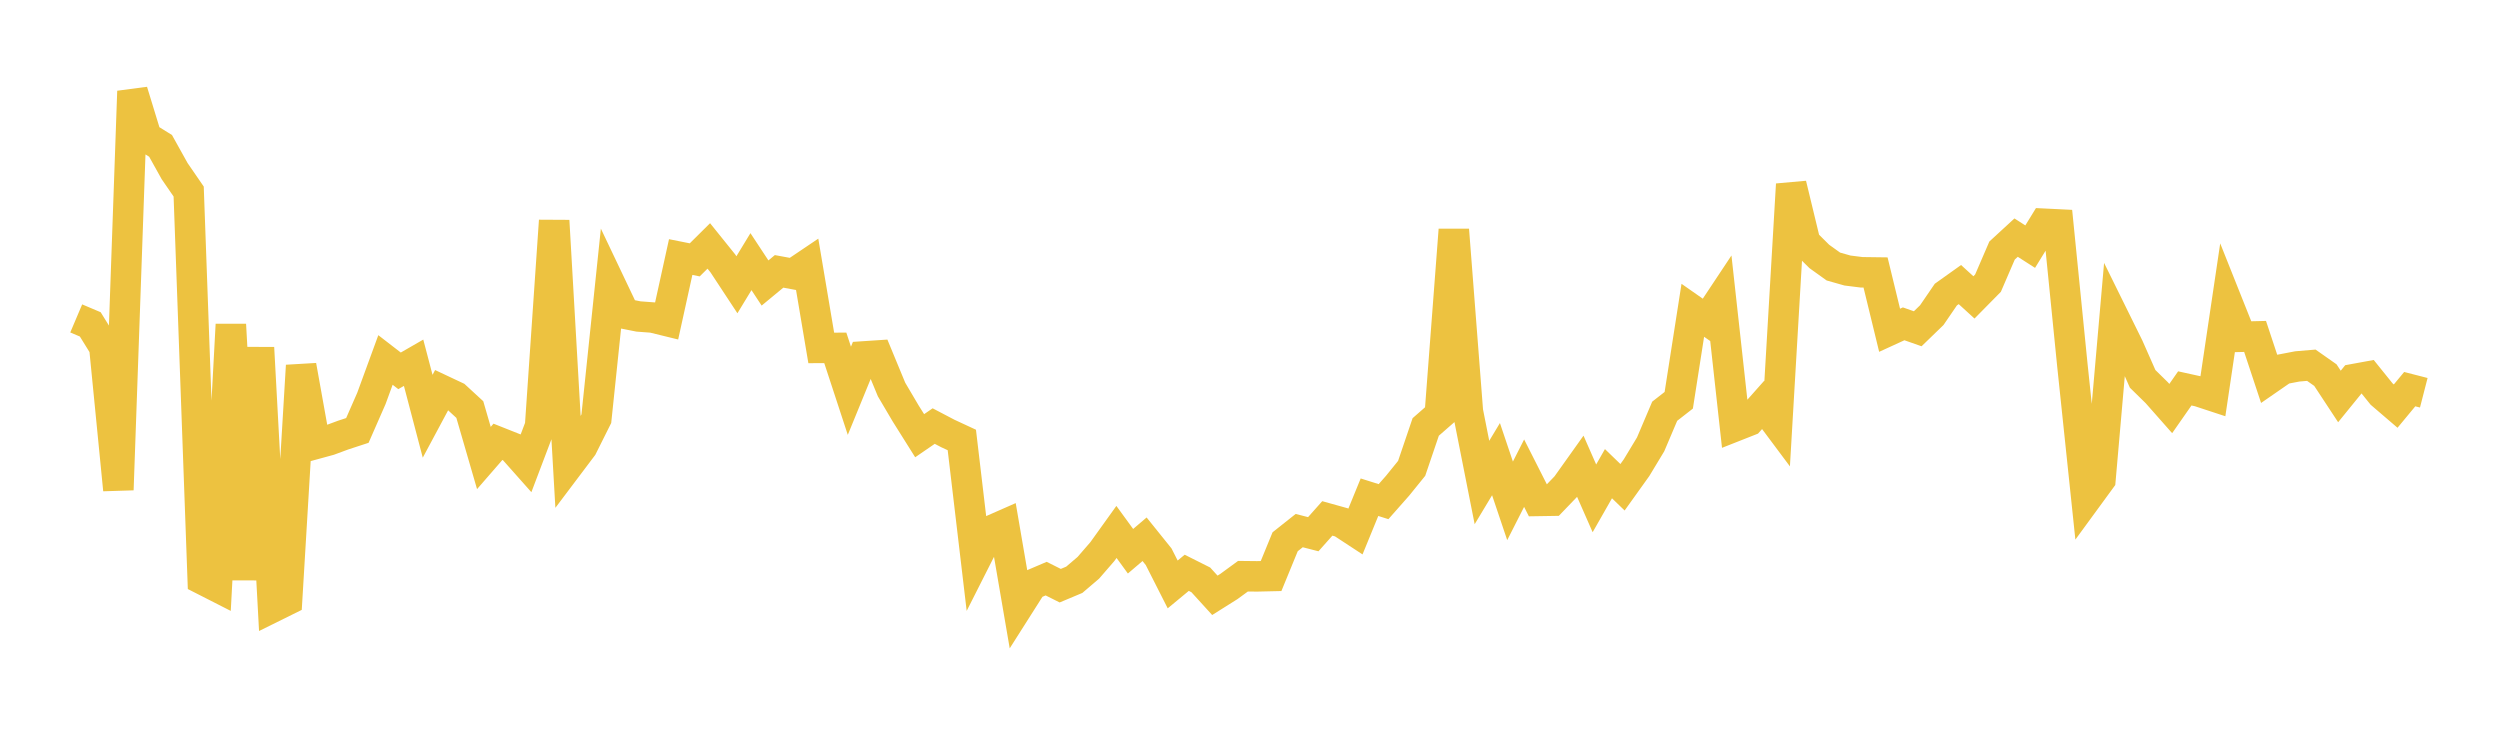 <svg width="164" height="48" xmlns="http://www.w3.org/2000/svg" xmlns:xlink="http://www.w3.org/1999/xlink"><path fill="none" stroke="rgb(237,194,64)" stroke-width="2" d="M5,20.888L5.922,21.279L6.844,22.767L7.766,32.131L8.689,5.987L9.611,8.997L10.533,9.568L11.455,11.224L12.377,12.565L13.299,38.017L14.222,38.487L15.144,21.292L16.066,38.017L16.988,22.814L17.91,39.825L18.832,39.369L19.754,23.986L20.677,29.131L21.599,28.879L22.521,28.538L23.443,28.237L24.365,26.134L25.287,23.614L26.21,24.327L27.132,23.796L28.054,27.306L28.976,25.584L29.898,26.018L30.82,26.867L31.743,30.045L32.665,28.984L33.587,29.35L34.509,30.388L35.431,27.956L36.353,14.48L37.275,30.534L38.198,29.309L39.12,27.464L40.042,18.639L40.964,20.578L41.886,20.761L42.808,20.83L43.731,21.056L44.653,16.863L45.575,17.047L46.497,16.133L47.419,17.279L48.341,18.68L49.263,17.164L50.186,18.565L51.108,17.802L52.03,17.972L52.952,17.351L53.874,22.823L54.796,22.821L55.719,25.635L56.641,23.383L57.563,23.322L58.485,25.552L59.407,27.115L60.329,28.583L61.251,27.95L62.174,28.434L63.096,28.862L64.018,36.664L64.94,34.84L65.862,34.434L66.784,39.805L67.707,38.352L68.629,37.958L69.551,38.421L70.473,38.034L71.395,37.247L72.317,36.182L73.24,34.895L74.162,36.161L75.084,35.375L76.006,36.521L76.928,38.339L77.85,37.576L78.772,38.039L79.695,39.053L80.617,38.473L81.539,37.799L82.461,37.809L83.383,37.788L84.305,35.54L85.228,34.807L86.15,35.044L87.072,34.008L87.994,34.265L88.916,34.869L89.838,32.617L90.76,32.908L91.683,31.862L92.605,30.723L93.527,28.008L94.449,27.202L95.371,15.077L96.293,26.988L97.216,31.653L98.138,30.12L99.06,32.856L99.982,31.04L100.904,32.861L101.826,32.846L102.749,31.887L103.671,30.593L104.593,32.691L105.515,31.074L106.437,31.965L107.359,30.677L108.281,29.15L109.204,26.977L110.126,26.258L111.048,20.355L111.97,20.999L112.892,19.61L113.814,27.967L114.737,27.603L115.659,26.565L116.581,27.8L117.503,12.093L118.425,15.907L119.347,16.823L120.269,17.484L121.192,17.746L122.114,17.862L123.036,17.874L123.958,21.666L124.88,21.243L125.802,21.567L126.725,20.673L127.647,19.325L128.569,18.668L129.491,19.509L130.413,18.574L131.335,16.436L132.257,15.588L133.18,16.18L134.102,14.678L135.024,14.723L135.946,23.937L136.868,32.714L137.79,31.453L138.713,20.896L139.635,22.765L140.557,24.853L141.479,25.757L142.401,26.801L143.323,25.479L144.246,25.682L145.168,25.985L146.09,19.78L147.012,22.092L147.934,22.07L148.856,24.852L149.778,24.214L150.701,24.037L151.623,23.959L152.545,24.607L153.467,26.008L154.389,24.874L155.311,24.705L156.234,25.851L157.156,26.641L158.078,25.528L159,25.765"></path></svg>